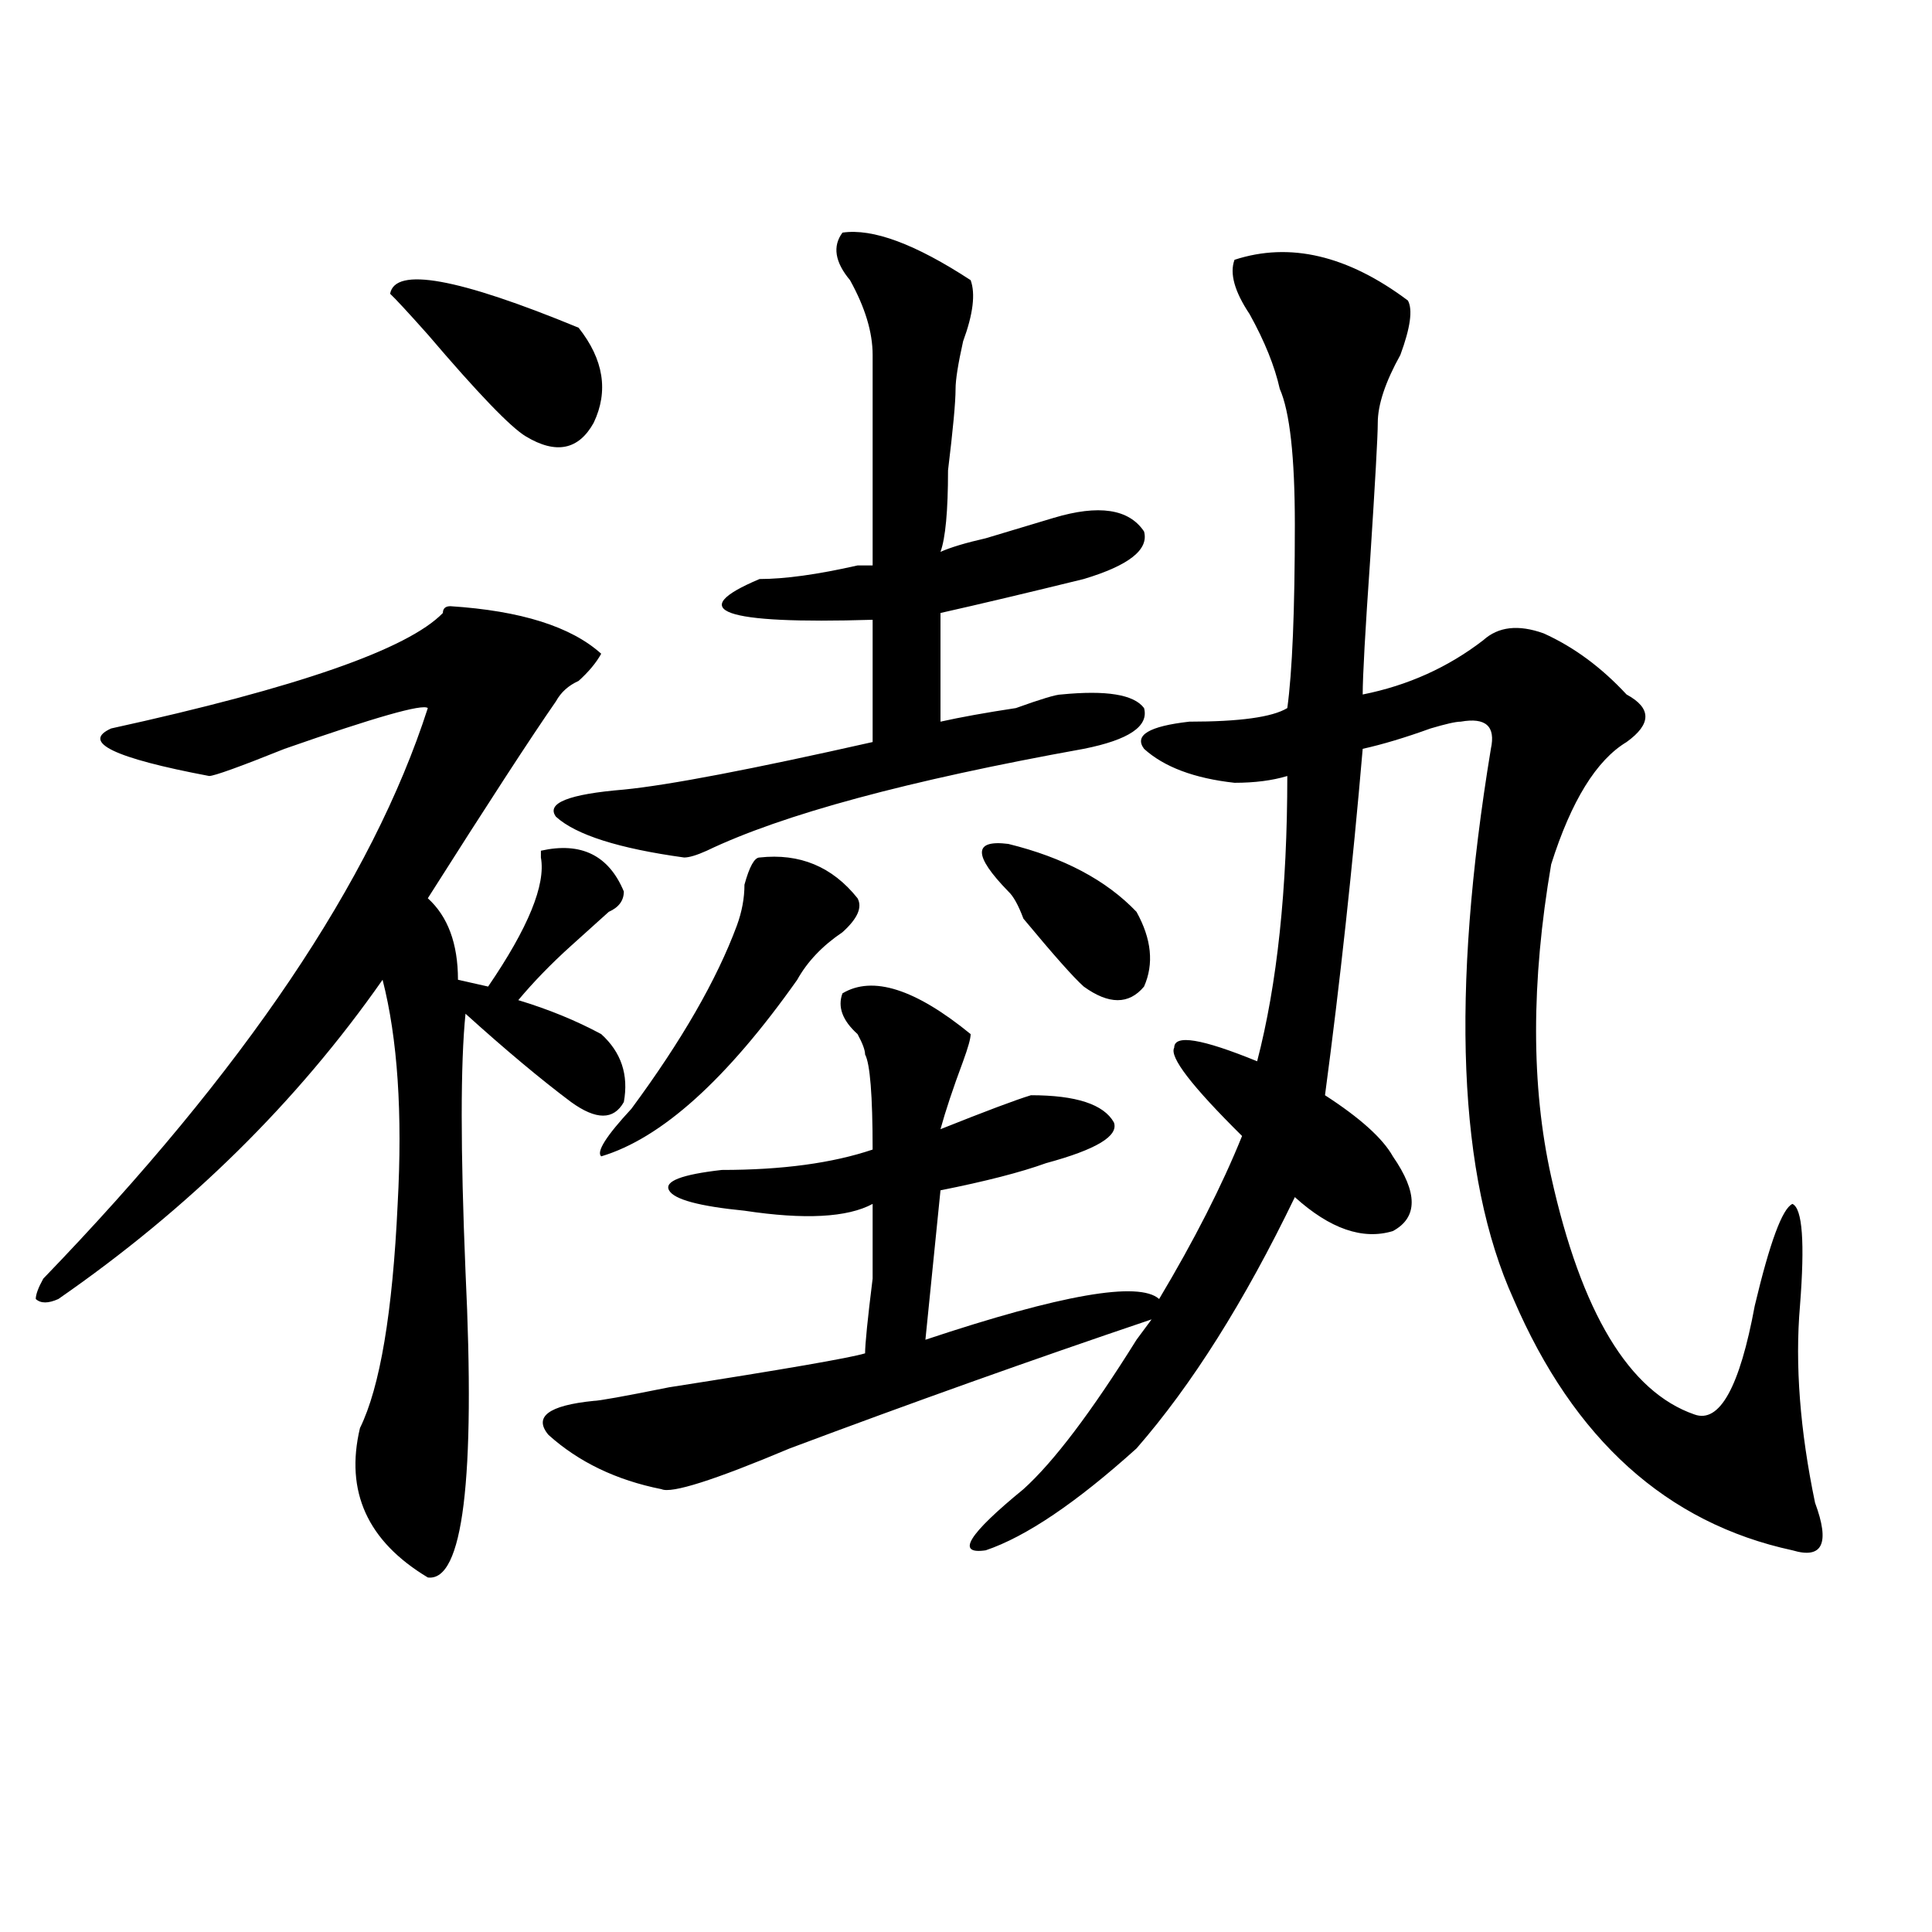 <?xml version="1.0" encoding="utf-8"?>
<!-- Generator: Adobe Illustrator 16.0.0, SVG Export Plug-In . SVG Version: 6.00 Build 0)  -->
<!DOCTYPE svg PUBLIC "-//W3C//DTD SVG 1.1//EN" "http://www.w3.org/Graphics/SVG/1.1/DTD/svg11.dtd">
<svg version="1.1" id="图层_1" xmlns="http://www.w3.org/2000/svg" xmlns:xlink="http://www.w3.org/1999/xlink" x="0px" y="0px"
	 width="1000px" height="1000px" viewBox="0 0 1000 1000" enable-background="new 0 0 1000 1000" xml:space="preserve">
<path d="M233.141,313.766c36.402,2.362,62.437,10.547,78.046,24.609c-2.621,4.725-6.523,9.394-11.707,14.063
	c-5.243,2.362-9.146,5.878-11.707,10.547c-13.048,18.787-35.121,52.734-66.339,101.953c10.366,9.394,15.609,23.456,15.609,42.188
	l15.609,3.516c20.793-30.432,29.878-52.734,27.316-66.797v-3.516c20.793-4.669,35.121,2.362,42.926,21.094
	c0,4.725-2.621,8.24-7.805,10.547c-2.621,2.362-5.243,4.725-7.805,7.031c-2.621,2.362-6.523,5.878-11.707,10.547
	c-10.426,9.394-19.512,18.787-27.316,28.125c15.609,4.725,29.878,10.547,42.926,17.578c10.366,9.394,14.269,21.094,11.707,35.156
	c-5.243,9.394-14.328,9.394-27.316,0c-15.609-11.7-33.84-26.916-54.633-45.703c-2.621,25.818-2.621,70.313,0,133.594
	c5.184,107.831-1.341,160.51-19.511,158.203c-31.219-18.731-42.926-44.494-35.121-77.344c10.366-21.094,16.89-59.766,19.512-116.016
	c2.561-46.856,0-85.528-7.805-116.016C153.753,570.406,97.84,625.503,30.219,672.359c-5.244,2.362-9.146,2.362-11.707,0
	c0-2.307,1.281-5.822,3.902-10.547C126.437,554.037,192.776,455.6,221.434,366.5c-2.622-2.307-27.316,4.725-74.145,21.094
	c-23.414,9.394-36.462,14.063-39.023,14.063c-49.45-9.338-66.34-17.578-50.73-24.609c96.217-21.094,153.472-40.979,171.703-59.766
	C229.239,314.975,230.52,313.766,233.141,313.766z M201.922,152.047c2.561-14.063,35.121-8.185,97.558,17.578
	c12.988,16.425,15.609,32.85,7.805,49.219c-7.805,14.063-19.512,16.425-35.121,7.031c-7.805-4.669-24.755-22.247-50.73-52.734
	C211.008,161.44,204.483,154.409,201.922,152.047z M638.984,134.469c28.598-9.338,58.535-2.307,89.754,21.094
	c2.562,4.725,1.281,14.063-3.902,28.125c-7.805,14.063-11.707,25.818-11.707,35.156c0,7.031-1.341,30.487-3.902,70.313
	c-2.621,37.519-3.902,60.975-3.902,70.313c23.414-4.669,44.207-14.063,62.438-28.125c7.805-7.031,18.171-8.185,31.219-3.516
	c15.609,7.031,29.878,17.578,42.926,31.641c12.988,7.031,12.988,15.271,0,24.609c-15.609,9.394-28.657,30.487-39.023,63.281
	c-10.426,60.975-10.426,114.862,0,161.719c15.609,70.313,40.305,111.347,74.145,123.047c12.988,4.725,23.414-14.063,31.219-56.25
	c7.805-32.794,14.269-50.372,19.512-52.734c5.184,2.362,6.464,19.94,3.902,52.734c-2.621,30.487,0,64.49,7.805,101.953
	c7.805,21.094,3.902,29.278-11.707,24.609c-65.059-14.063-113.168-57.403-144.387-130.078
	c-28.657-63.281-32.56-158.203-11.707-284.766c2.562-11.7-2.621-16.369-15.609-14.063c-2.621,0-7.805,1.209-15.609,3.516
	c-13.048,4.725-24.755,8.24-35.121,10.547c-5.243,60.975-11.707,120.74-19.512,179.297c18.171,11.756,29.878,22.303,35.121,31.641
	c12.988,18.787,12.988,31.641,0,38.672c-15.609,4.725-32.56-1.153-50.73-17.578c-26.035,53.943-53.352,97.284-81.949,130.078
	c-31.219,28.125-57.254,45.703-78.047,52.734c-15.609,2.307-9.146-8.185,19.512-31.641c15.609-14.063,35.121-39.825,58.535-77.344
	l7.805-10.547C533.621,704,471.184,726.303,408.746,749.703c-39.023,16.425-61.156,23.456-66.34,21.094
	c-23.414-4.669-42.926-14.063-58.535-28.125c-7.805-9.338,0-15.216,23.414-17.578c2.562,0,15.609-2.307,39.023-7.031
	c59.816-9.338,93.656-15.216,101.461-17.578c0-4.669,1.281-17.578,3.902-38.672c0-21.094,0-33.947,0-38.672
	c-13.048,7.031-35.121,8.24-66.34,3.516c-23.414-2.307-36.462-5.822-39.023-10.547c-2.621-4.669,6.464-8.185,27.316-10.547
	c31.219,0,57.194-3.516,78.047-10.547c0-28.125-1.341-44.494-3.902-49.219c0-2.307-1.341-5.822-3.902-10.547
	c-7.805-7.031-10.426-14.063-7.805-21.094c15.609-9.338,37.683-2.307,66.34,21.094c0,2.362-1.341,7.031-3.902,14.063
	c-5.243,14.063-9.146,25.818-11.707,35.156c23.414-9.338,39.023-15.216,46.828-17.578c23.414,0,37.683,4.725,42.926,14.063
	c2.562,7.031-9.146,14.063-35.121,21.094c-13.048,4.725-31.219,9.394-54.633,14.063l-7.805,77.344
	c70.242-23.4,110.547-30.432,120.973-21.094c18.171-30.432,32.5-58.557,42.926-84.375c-26.035-25.763-37.742-40.979-35.121-45.703
	c0-7.031,14.269-4.669,42.926,7.031c10.366-39.825,15.609-89.044,15.609-147.656c-7.805,2.362-16.95,3.516-27.316,3.516
	c-20.853-2.307-36.462-8.185-46.828-17.578c-5.243-7.031,2.562-11.7,23.414-14.063c25.976,0,42.926-2.307,50.73-7.031
	c2.562-18.731,3.902-50.372,3.902-94.922c0-35.156-2.621-58.557-7.805-70.313c-2.621-11.7-7.805-24.609-15.609-38.672
	C638.984,150.894,636.363,141.5,638.984,134.469z M436.063,120.406c15.609-2.307,37.683,5.878,66.34,24.609
	c2.562,7.031,1.281,17.578-3.902,31.641c-2.621,11.756-3.902,19.94-3.902,24.609c0,7.031-1.341,21.094-3.902,42.188
	c0,21.094-1.341,35.156-3.902,42.188c5.184-2.307,12.988-4.669,23.414-7.031c7.805-2.307,19.512-5.822,35.121-10.547
	c23.414-7.031,39.023-4.669,46.828,7.031c2.562,9.394-7.805,17.578-31.219,24.609c-28.657,7.031-53.352,12.909-74.145,17.578v56.25
	c10.366-2.307,23.414-4.669,39.023-7.031c12.988-4.669,20.793-7.031,23.414-7.031c23.414-2.307,37.683,0,42.926,7.031
	c2.562,9.394-7.805,16.425-31.219,21.094c-91.095,16.425-156.094,34.003-195.117,52.734c-5.243,2.362-9.146,3.516-11.707,3.516
	c-33.84-4.669-55.974-11.7-66.34-21.094c-5.243-7.031,6.464-11.7,35.121-14.063c23.414-2.307,66.34-10.547,128.777-24.609v-63.281
	c-78.047,2.362-97.559-4.669-58.535-21.094c12.988,0,29.878-2.307,50.73-7.031h7.805c0-16.369,0-52.734,0-108.984
	c0-11.7-3.902-24.609-11.707-38.672C432.16,135.678,430.819,127.438,436.063,120.406z M393.137,443.844
	c20.793-2.307,37.683,4.725,50.73,21.094c2.562,4.725,0,10.547-7.805,17.578c-10.426,7.031-18.23,15.271-23.414,24.609
	c-36.462,51.581-70.242,82.068-101.461,91.406c-2.621-2.307,2.562-10.547,15.609-24.609c25.976-35.156,44.207-66.797,54.633-94.922
	c2.562-7.031,3.902-14.063,3.902-21.094C387.894,448.568,390.516,443.844,393.137,443.844z M521.914,461.422
	c-18.23-18.731-18.23-26.916,0-24.609c28.598,7.031,50.73,18.787,66.34,35.156c7.805,14.063,9.086,26.972,3.902,38.672
	c-7.805,9.394-18.23,9.394-31.219,0c-5.243-4.669-15.609-16.369-31.219-35.156C527.098,468.453,524.476,463.784,521.914,461.422z"/>
</svg>
